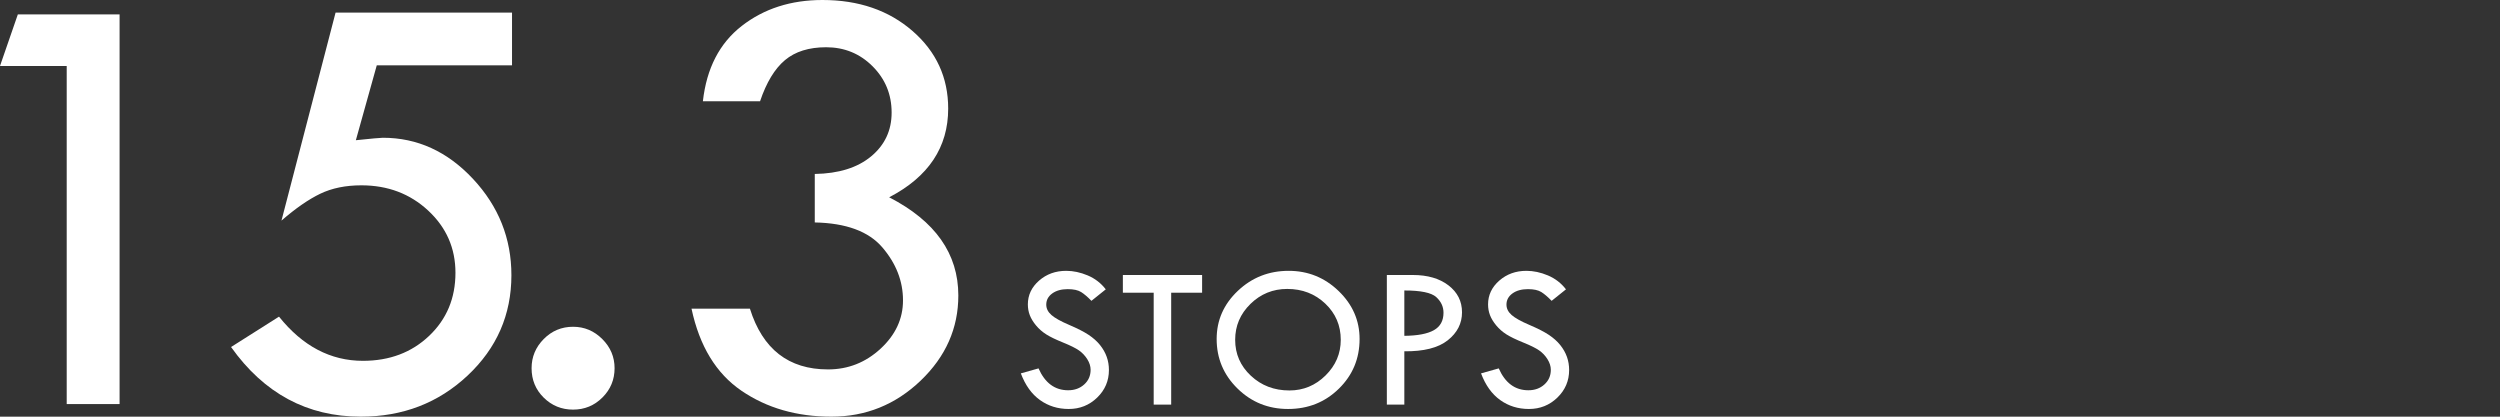 <?xml version="1.0" encoding="UTF-8"?>
<svg width="240px" height="40px" viewBox="0 0 240 40" version="1.1" xmlns="http://www.w3.org/2000/svg" xmlns:xlink="http://www.w3.org/1999/xlink">
    <rect x="0" y="0" width="240" height="40" fill="#333333" stroke="none"/>
    <title>icon_15.3-stops</title>
    <g id="icon_15.3-stops" stroke="none" stroke-width="1" fill="none" fill-rule="evenodd">
        <g id="15.3" fill="#FFFFFF" fill-rule="nonzero">
            <polygon id="路径" points="1.712 1.384 11.48 1.384 11.48 38.792 6.404 38.792 6.404 6.333 0 6.333"></polygon>
            <path d="M32.215,1.208 L49.154,1.208 L49.154,6.274 L36.169,6.274 L34.162,13.461 C35.658,13.304 36.523,13.225 36.759,13.225 C40.065,13.225 42.947,14.541 45.406,17.172 C47.865,19.804 49.095,22.887 49.095,26.421 C49.095,30.211 47.693,33.422 44.89,36.053 C42.086,38.684 38.668,40 34.635,40 C29.5,40 25.349,37.771 22.181,33.314 L26.785,30.398 C29.047,33.225 31.733,34.639 34.841,34.639 C37.399,34.639 39.519,33.839 41.201,32.239 C42.883,30.638 43.724,28.621 43.724,26.186 C43.724,23.829 42.853,21.841 41.112,20.221 C39.371,18.601 37.232,17.791 34.694,17.791 C33.179,17.791 31.861,18.061 30.739,18.601 C29.618,19.141 28.378,20 27.021,21.178 L32.215,1.208 Z" id="路径"></path>
            <path d="M51.032,35.346 C51.032,34.266 51.42,33.333 52.197,32.548 C52.974,31.762 53.914,31.37 55.016,31.37 C56.098,31.37 57.032,31.762 57.819,32.548 C58.606,33.333 59,34.266 59,35.346 C59,36.446 58.611,37.383 57.834,38.159 C57.057,38.935 56.117,39.323 55.016,39.323 C53.914,39.323 52.974,38.94 52.197,38.174 C51.42,37.408 51.032,36.465 51.032,35.346 Z" id="路径"></path>
            <path d="M72.966,9.72 L67.477,9.72 C67.831,6.559 69.075,4.148 71.21,2.489 C73.344,0.83 75.926,0 78.956,0 C82.438,0 85.321,0.992 87.603,2.975 C89.885,4.958 91.026,7.442 91.026,10.427 C91.026,14.138 89.137,16.976 85.36,18.94 C89.787,21.217 92,24.359 92,28.365 C92,31.507 90.795,34.232 88.385,36.539 C85.975,38.846 83.117,40 79.812,40 C76.487,40 73.61,39.17 71.18,37.511 C68.75,35.852 67.152,33.225 66.385,29.632 L71.992,29.632 C73.211,33.52 75.71,35.464 79.487,35.464 C81.415,35.464 83.098,34.801 84.534,33.476 C85.97,32.15 86.688,30.604 86.688,28.837 C86.688,26.991 86.029,25.297 84.711,23.756 C83.393,22.214 81.229,21.414 78.218,21.355 L78.218,16.701 C80.52,16.662 82.325,16.097 83.634,15.007 C84.942,13.918 85.596,12.518 85.596,10.81 C85.596,9.062 84.986,7.58 83.766,6.362 C82.547,5.145 81.061,4.536 79.31,4.536 C77.658,4.536 76.34,4.948 75.356,5.773 C74.372,6.598 73.575,7.914 72.966,9.72 Z" id="路径"></path>
        </g>
        <g id="STOPS备份" transform="translate(98, 26)" fill="#FFFFFF" fill-rule="nonzero">
            <path d="M8.154,1.777 L6.777,2.881 C6.413,2.503 6.082,2.222 5.786,2.036 C5.49,1.851 5.062,1.758 4.502,1.758 C3.89,1.758 3.394,1.896 3.013,2.173 C2.632,2.45 2.441,2.806 2.441,3.242 C2.441,3.62 2.607,3.953 2.939,4.243 C3.271,4.533 3.838,4.849 4.639,5.19 C5.439,5.532 6.063,5.851 6.509,6.147 C6.955,6.444 7.321,6.771 7.607,7.129 C7.894,7.487 8.107,7.865 8.247,8.262 C8.387,8.659 8.457,9.079 8.457,9.521 C8.457,10.557 8.081,11.439 7.329,12.168 C6.577,12.897 5.667,13.262 4.6,13.262 C3.558,13.262 2.638,12.977 1.841,12.407 C1.043,11.838 0.43,10.983 0,9.844 L1.699,9.365 C2.318,10.765 3.265,11.465 4.541,11.465 C5.16,11.465 5.674,11.279 6.084,10.908 C6.494,10.537 6.699,10.068 6.699,9.502 C6.699,9.163 6.592,8.823 6.377,8.481 C6.162,8.14 5.895,7.858 5.576,7.637 C5.257,7.415 4.748,7.163 4.048,6.88 C3.348,6.597 2.811,6.336 2.437,6.099 C2.062,5.861 1.738,5.578 1.465,5.249 C1.191,4.92 0.991,4.593 0.864,4.268 C0.737,3.942 0.674,3.594 0.674,3.223 C0.674,2.331 1.032,1.571 1.748,0.942 C2.464,0.314 3.333,0 4.355,0 C5.033,0 5.719,0.146 6.416,0.439 C7.113,0.732 7.692,1.178 8.154,1.777 Z" id="路径"></path>
            <polygon id="路径" points="9.795 0.4 17.402 0.4 17.402 2.1 14.434 2.1 14.434 12.842 12.754 12.842 12.754 2.1 9.795 2.1"></polygon>
            <path d="M18.799,6.543 C18.799,4.746 19.476,3.206 20.83,1.924 C22.184,0.641 23.812,0 25.713,0 C27.568,0 29.167,0.646 30.508,1.938 C31.849,3.231 32.52,4.766 32.52,6.543 C32.52,8.424 31.857,10.015 30.532,11.313 C29.207,12.612 27.581,13.262 25.654,13.262 C23.753,13.262 22.135,12.607 20.801,11.299 C19.466,9.99 18.799,8.405 18.799,6.543 Z M30.713,6.621 C30.713,5.247 30.218,4.09 29.229,3.149 C28.239,2.209 27.021,1.738 25.576,1.738 C24.202,1.738 23.026,2.217 22.046,3.174 C21.066,4.131 20.576,5.28 20.576,6.621 C20.576,7.982 21.079,9.132 22.085,10.073 C23.091,11.014 24.323,11.484 25.781,11.484 C27.122,11.484 28.28,11.004 29.253,10.044 C30.226,9.084 30.713,7.943 30.713,6.621 Z" id="形状"></path>
            <path d="M35.137,0.4 L37.637,0.4 C39.049,0.4 40.189,0.732 41.055,1.396 C41.921,2.061 42.354,2.923 42.354,3.984 C42.354,5.052 41.896,5.947 40.981,6.67 C40.067,7.393 38.678,7.744 36.816,7.725 L36.816,12.842 L35.137,12.842 L35.137,0.4 Z M36.816,1.885 L36.816,6.24 C38.092,6.227 39.038,6.047 39.653,5.698 C40.269,5.35 40.576,4.792 40.576,4.023 C40.576,3.444 40.343,2.943 39.878,2.52 C39.412,2.096 38.392,1.885 36.816,1.885 Z" id="形状"></path>
            <path d="M52.334,1.777 L50.957,2.881 C50.592,2.503 50.262,2.222 49.966,2.036 C49.67,1.851 49.242,1.758 48.682,1.758 C48.07,1.758 47.573,1.896 47.192,2.173 C46.812,2.45 46.621,2.806 46.621,3.242 C46.621,3.62 46.787,3.953 47.119,4.243 C47.451,4.533 48.018,4.849 48.818,5.19 C49.619,5.532 50.243,5.851 50.688,6.147 C51.134,6.444 51.501,6.771 51.787,7.129 C52.074,7.487 52.287,7.865 52.427,8.262 C52.567,8.659 52.637,9.079 52.637,9.521 C52.637,10.557 52.261,11.439 51.509,12.168 C50.757,12.897 49.847,13.262 48.779,13.262 C47.738,13.262 46.818,12.977 46.021,12.407 C45.223,11.838 44.609,10.983 44.18,9.844 L45.879,9.365 C46.497,10.765 47.445,11.465 48.721,11.465 C49.339,11.465 49.854,11.279 50.264,10.908 C50.674,10.537 50.879,10.068 50.879,9.502 C50.879,9.163 50.771,8.823 50.557,8.481 C50.342,8.14 50.075,7.858 49.756,7.637 C49.437,7.415 48.927,7.163 48.228,6.88 C47.528,6.597 46.991,6.336 46.616,6.099 C46.242,5.861 45.918,5.578 45.645,5.249 C45.371,4.92 45.171,4.593 45.044,4.268 C44.917,3.942 44.854,3.594 44.854,3.223 C44.854,2.331 45.212,1.571 45.928,0.942 C46.644,0.314 47.513,0 48.535,0 C49.212,0 49.899,0.146 50.596,0.439 C51.292,0.732 51.872,1.178 52.334,1.777 Z" id="路径"></path>
        </g>
    </g>
</svg>